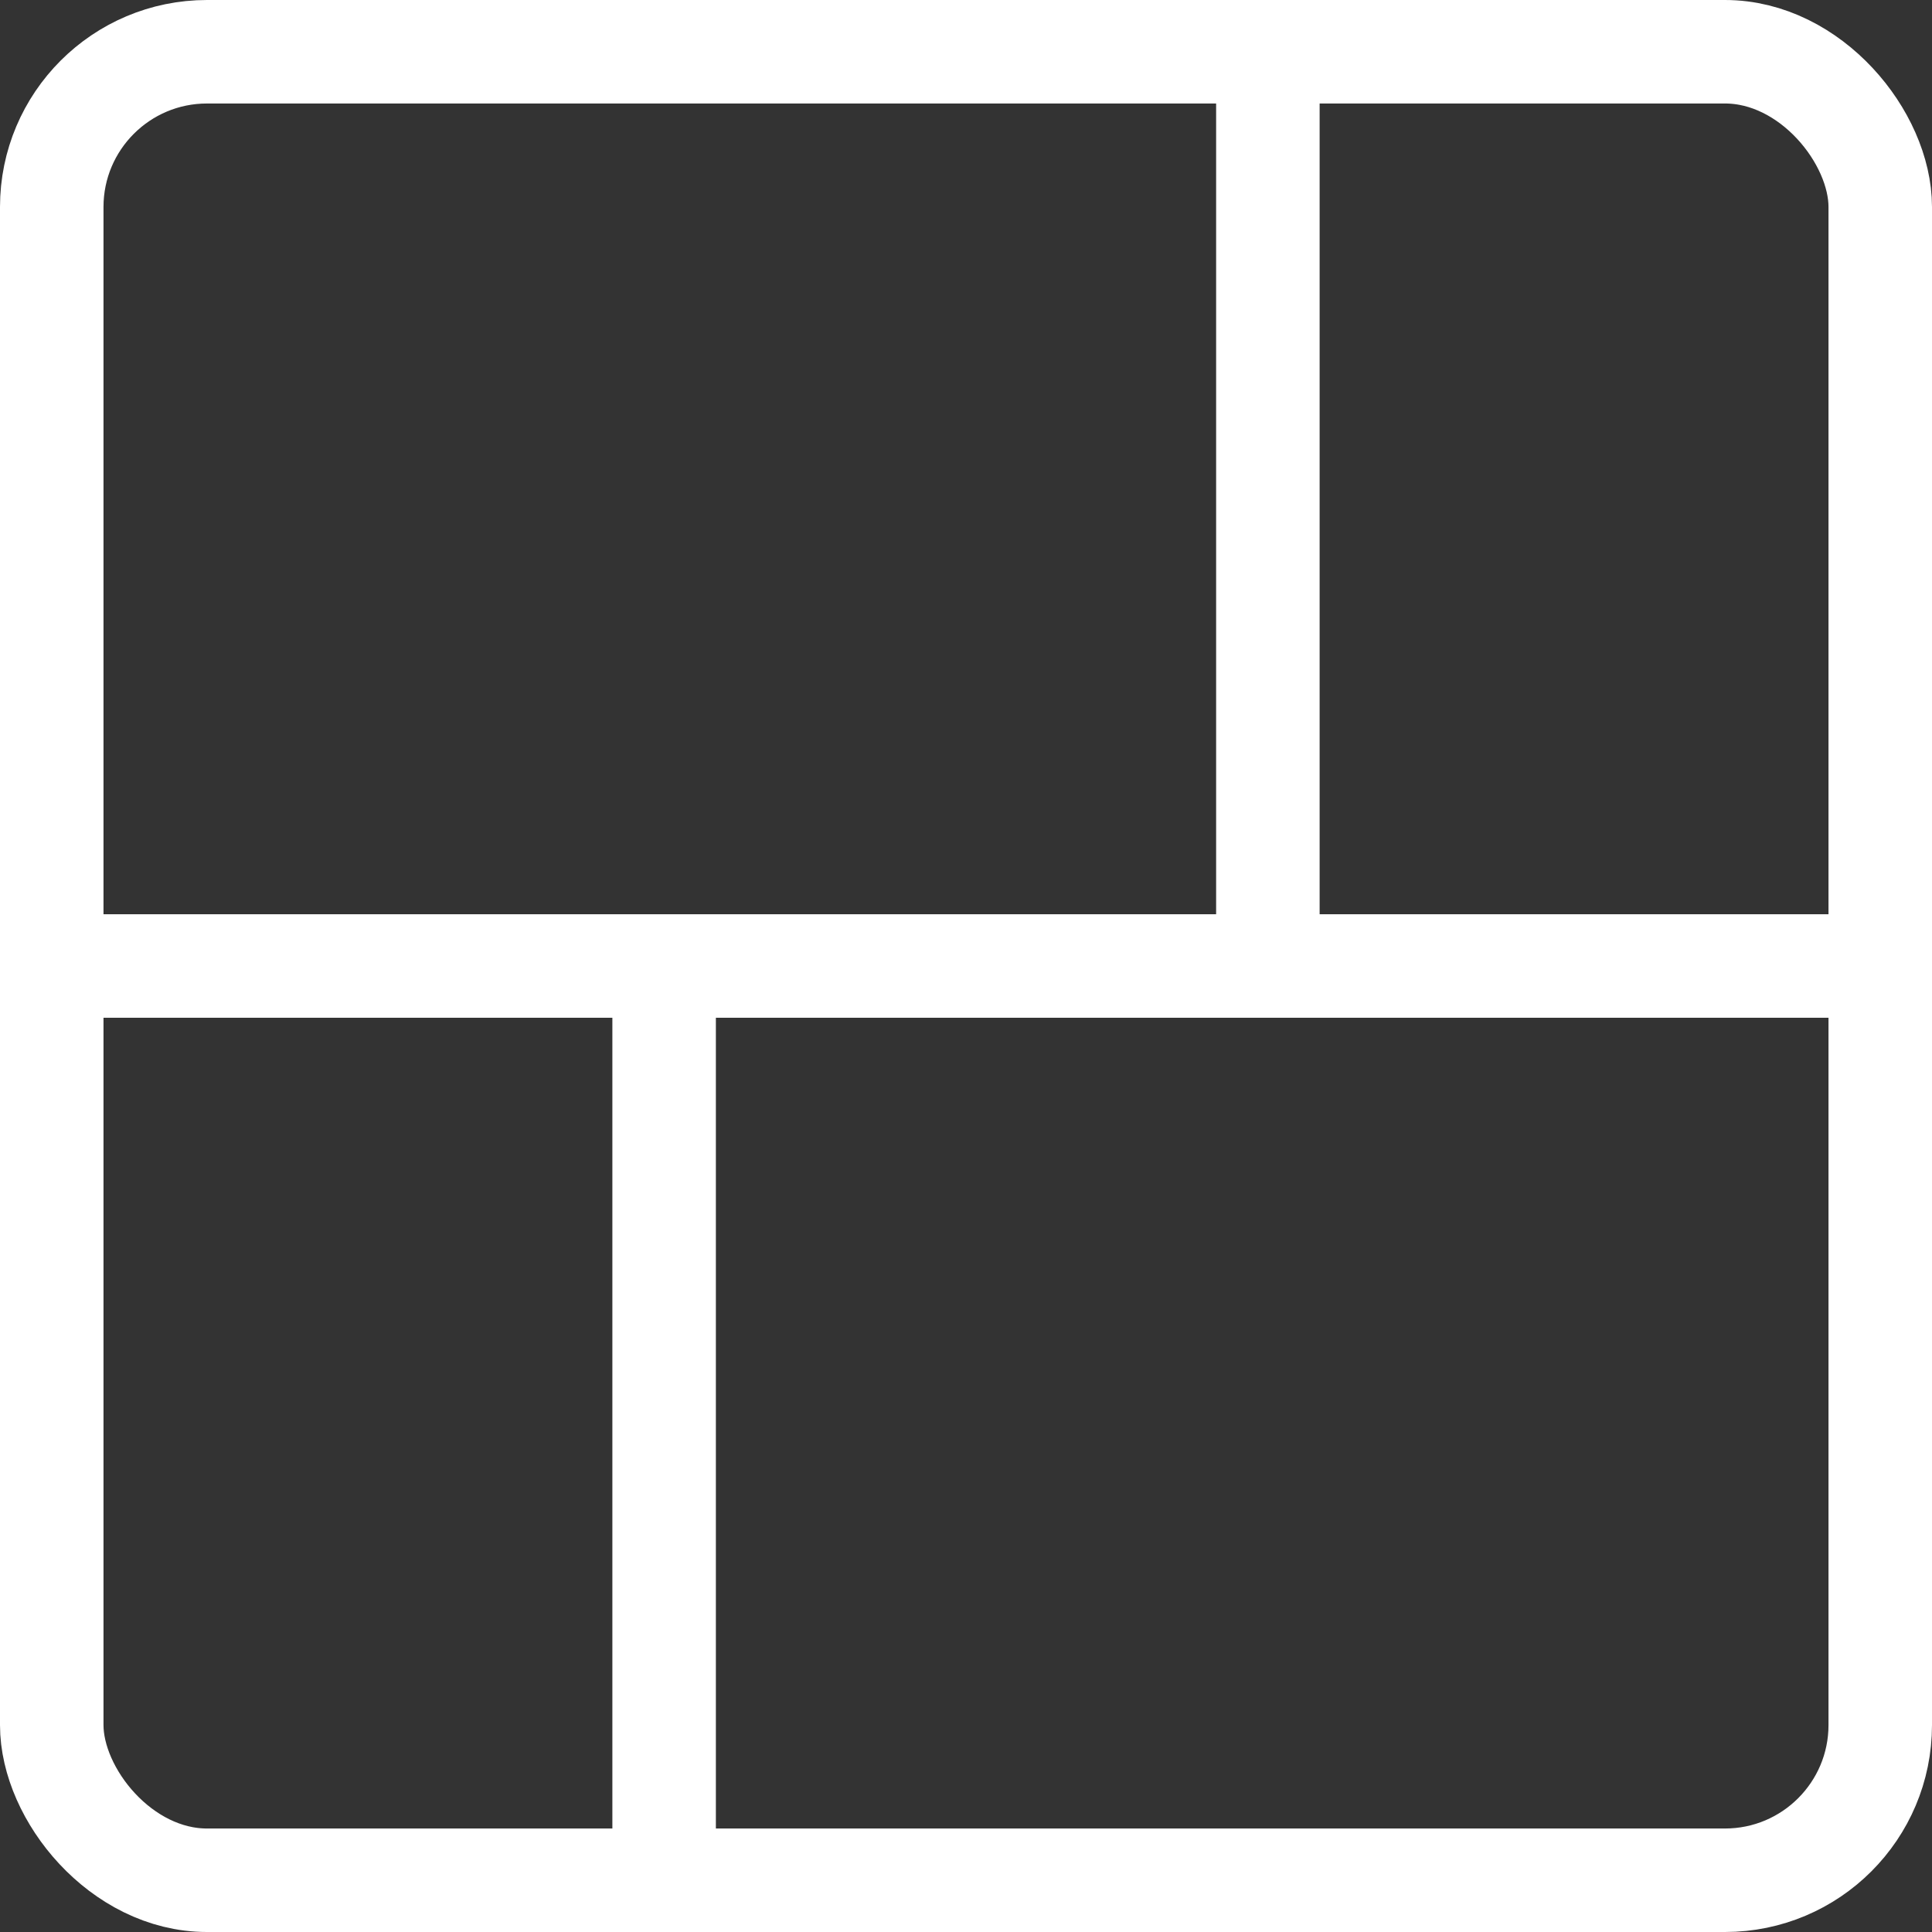 <?xml version="1.0" encoding="UTF-8"?>
<svg xmlns="http://www.w3.org/2000/svg" width="28" height="28" viewBox="0 0 28 28" fill="none">
  <rect x="0" y="0" width="28" height="28" fill="#333333" stroke="none"/>
  <rect x="0.75" y="0.75" width="26.5" height="26.5" rx="2.25" stroke="white" stroke-width="1.5"></rect>
  <path d="M0.875 14H28" stroke="white" stroke-width="1.5"></path>
  <path d="M18.375 14L18.375 1.04308e-07" stroke="white" stroke-width="1.5"></path>
  <path d="M9.625 28L9.625 14" stroke="white" stroke-width="1.5"></path>
</svg>

